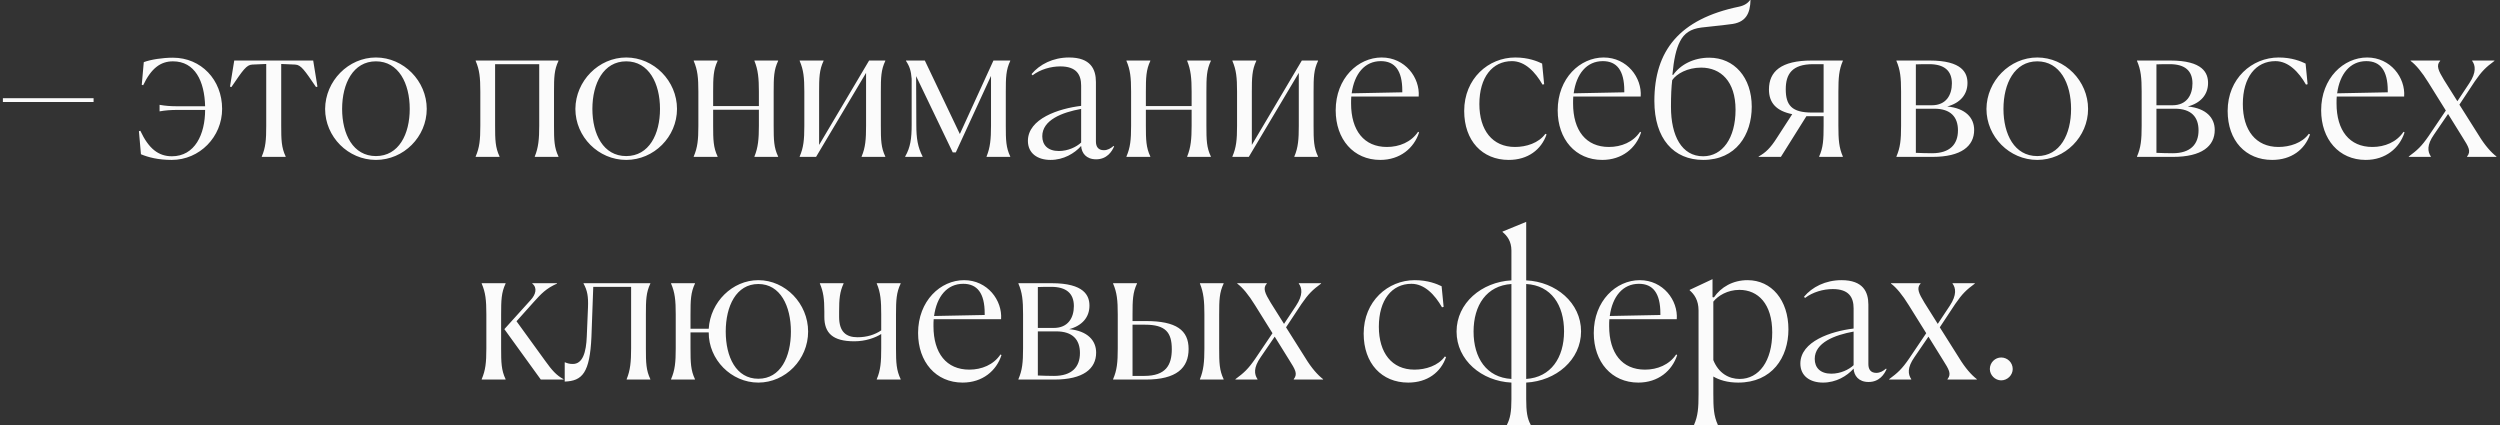 <?xml version="1.0" encoding="UTF-8"?> <svg xmlns="http://www.w3.org/2000/svg" width="494" height="84" viewBox="0 0 494 84" fill="none"><rect x="0" y="0" width="494" height="84" fill="#333333" stroke="none"/> <path d="M0.571 20.16V19.4H18.491V20.16H0.571ZM33.931 31.6C31.251 31.6 29.291 31.08 27.851 30.48L27.451 25.92L27.731 25.84C29.371 29.36 31.291 30.88 33.971 30.88C38.491 30.88 40.531 26.56 40.531 21.72H35.211C33.691 21.72 32.691 21.8 31.571 22H31.531V20.72H31.571C32.691 20.92 33.691 21 35.211 21H40.531C40.411 16.04 38.531 12.12 34.171 12.12C31.731 12.12 29.891 13.48 28.291 16.84L28.011 16.76L28.411 12.28C29.811 11.76 32.131 11.4 34.171 11.4C39.731 11.4 43.891 15.76 43.891 21.52C43.891 27.04 39.451 31.6 33.931 31.6ZM49.847 12.76C48.687 12.8 47.967 13.92 45.727 17.2L45.447 17.12L46.287 11.96H61.887L62.727 17.12L62.447 17.2C60.207 13.92 59.487 12.8 58.327 12.76L55.567 12.64V24.84C55.567 27.6 55.607 29.16 56.447 30.92V31H51.727V30.92C52.487 29.16 52.607 27.64 52.607 24.84V12.64L49.847 12.76ZM74.283 31.6C68.803 31.6 64.243 27.04 64.243 21.52C64.283 16 68.843 11.36 74.283 11.36C79.763 11.36 84.323 16 84.323 21.52C84.323 27.04 79.763 31.6 74.283 31.6ZM74.283 30.84C78.803 30.84 80.963 26.52 80.963 21.52C80.963 16.48 78.763 12.12 74.283 12.12C69.803 12.12 67.603 16.48 67.603 21.52C67.603 26.52 69.763 30.84 74.283 30.84ZM109.471 18.16V24.84C109.471 27.68 109.511 29.16 110.351 30.92V31H105.671V30.92C106.391 29.16 106.551 27.48 106.551 24.84V12.68H97.831V24.84C97.831 27.6 97.871 29.16 98.711 30.92V31H93.991V30.92C94.751 29.16 94.911 27.64 94.911 24.84V18.12C94.911 15.32 94.751 13.8 93.991 12.04V11.96H110.351V12.04C109.511 13.8 109.471 15.28 109.471 18.16ZM123.736 31.6C118.256 31.6 113.696 27.04 113.696 21.52C113.736 16 118.296 11.36 123.736 11.36C129.216 11.36 133.776 16 133.776 21.52C133.776 27.04 129.216 31.6 123.736 31.6ZM123.736 30.84C128.256 30.84 130.416 26.52 130.416 21.52C130.416 16.48 128.216 12.12 123.736 12.12C119.256 12.12 117.056 16.48 117.056 21.52C117.056 26.52 119.216 30.84 123.736 30.84ZM140.917 18.16V20.96H149.957V18.12C149.957 15.48 149.797 13.8 149.077 12.04V11.96H153.757V12.04C152.917 13.8 152.877 15.28 152.877 18.16V24.84C152.877 27.68 152.917 29.16 153.757 30.92V31H149.077V30.92C149.797 29.16 149.957 27.48 149.957 24.84V21.68H140.917V24.84C140.917 27.6 140.957 29.16 141.797 30.92V31H137.077V30.92C137.837 29.16 137.997 27.64 137.997 24.84V18.12C137.997 15.32 137.837 13.8 137.077 12.04V11.96H141.797V12.04C140.957 13.8 140.917 15.36 140.917 18.16ZM161.855 18.16V28.64L171.735 11.96H174.935V12.04C174.095 13.8 174.055 15.28 174.055 18.16V24.84C174.055 27.68 174.095 29.16 174.935 30.92V31H170.255V30.92C171.015 29.16 171.135 27.48 171.135 24.84V14.4L161.255 31H158.015V30.92C158.775 29.16 158.935 27.64 158.935 24.84V18.12C158.935 15.32 158.775 13.8 158.015 12.04V11.96H162.735V12.04C161.895 13.8 161.855 15.36 161.855 18.16ZM179.025 12.04V11.96H182.745L189.665 26.48L196.305 11.96H199.625V12.04C198.785 13.8 198.745 15.28 198.745 18.16V24.84C198.745 27.68 198.785 29.16 199.625 30.92V31H194.945V30.92C195.665 29.16 195.825 27.48 195.825 24.84V15L188.865 30.12H188.265L181.025 15.04L181.065 24.64C181.065 27.36 181.345 29.08 182.305 30.92V31H178.865V30.92C179.905 29.12 180.145 27.36 180.145 24.64V15.6C180.025 14 179.745 13.12 179.025 12.04ZM207.594 31.6C204.994 31.6 203.114 30.28 203.114 27.84C203.114 23.44 209.234 21.44 213.634 20.92V16.92C213.634 14.76 212.714 13.12 209.514 13.12C207.634 13.12 205.554 13.72 204.034 14.88L203.834 14.64C205.434 12.72 208.074 11.36 211.234 11.36C215.514 11.36 216.554 13.68 216.554 16.2V27.96C216.554 28.96 216.994 29.68 218.114 29.68C218.874 29.68 219.474 29.32 220.034 28.84L220.154 28.92C219.714 29.96 218.714 31.48 216.594 31.48C214.634 31.48 213.714 30.24 213.634 28.84C212.314 30.32 210.154 31.6 207.594 31.6ZM205.954 26.92C205.954 28.64 207.034 29.84 209.234 29.84C211.034 29.84 212.714 29.04 213.634 28.16V21.52C209.874 22.2 205.954 23.72 205.954 26.92ZM226.425 18.16V20.96H235.465V18.12C235.465 15.48 235.305 13.8 234.585 12.04V11.96H239.265V12.04C238.425 13.8 238.385 15.28 238.385 18.16V24.84C238.385 27.68 238.425 29.16 239.265 30.92V31H234.585V30.92C235.305 29.16 235.465 27.48 235.465 24.84V21.68H226.425V24.84C226.425 27.6 226.465 29.16 227.305 30.92V31H222.585V30.92C223.345 29.16 223.505 27.64 223.505 24.84V18.12C223.505 15.32 223.345 13.8 222.585 12.04V11.96H227.305V12.04C226.465 13.8 226.425 15.36 226.425 18.16ZM247.362 18.16V28.64L257.242 11.96H260.442V12.04C259.602 13.8 259.562 15.28 259.562 18.16V24.84C259.562 27.68 259.602 29.16 260.442 30.92V31H255.762V30.92C256.522 29.16 256.642 27.48 256.642 24.84V14.4L246.762 31H243.522V30.92C244.282 29.16 244.442 27.64 244.442 24.84V18.12C244.442 15.32 244.282 13.8 243.522 12.04V11.96H248.242V12.04C247.402 13.8 247.362 15.36 247.362 18.16ZM274.053 29.04C276.493 29.04 278.853 28.08 280.213 26.04L280.413 26.16C279.413 29.28 276.653 31.6 272.733 31.6C267.453 31.6 263.933 27.52 263.933 21.8C263.933 15.44 268.373 11.36 273.013 11.36C277.653 11.36 280.613 15.36 280.333 19.08H267.013C266.973 19.52 266.973 19.96 266.973 20.44C266.973 25.8 269.533 29.04 274.053 29.04ZM272.853 12.08C269.653 12.08 267.613 14.6 267.093 18.44L277.093 18.24V17.92C277.093 13.92 275.613 12.08 272.853 12.08ZM305.364 26.44L305.604 26.56C304.564 29.56 301.924 31.6 298.124 31.6C292.884 31.6 289.324 27.8 289.324 21.92C289.324 15.52 294.124 11.36 299.404 11.36C302.044 11.36 303.804 12.12 304.724 12.56L305.124 16.64L304.804 16.72C303.364 14.2 301.324 12.08 298.764 12.08C294.884 12.08 292.324 15.28 292.324 20.56C292.324 25.72 294.884 29.04 299.364 29.04C301.564 29.04 304.044 28.28 305.364 26.44ZM317.92 29.04C320.36 29.04 322.72 28.08 324.08 26.04L324.28 26.16C323.28 29.28 320.52 31.6 316.6 31.6C311.32 31.6 307.8 27.52 307.8 21.8C307.8 15.44 312.24 11.36 316.88 11.36C321.52 11.36 324.48 15.36 324.2 19.08H310.88C310.84 19.52 310.84 19.96 310.84 20.44C310.84 25.8 313.4 29.04 317.92 29.04ZM316.72 12.08C313.52 12.08 311.48 14.6 310.96 18.44L320.96 18.24V17.92C320.96 13.92 319.48 12.08 316.72 12.08ZM341.824 4.8C339.904 5.08 338.024 5.2 336.184 5.44C334.024 5.72 332.784 6.6 331.984 8.16C331.184 9.68 330.744 11.8 330.464 14.8H330.624C332.064 12.76 334.664 11.4 337.744 11.4C342.704 11.4 346.144 15.32 346.144 21.08C346.144 26.64 343.024 31.6 336.544 31.6C330.744 31.6 326.904 27.44 326.904 19.96C326.904 10.04 331.824 3.76 343.624 1.32C344.744 1.08 345.384 0.6 345.824 -1.43051e-06H345.904C345.824 2.64 345.024 4.52 341.824 4.8ZM330.184 21.12C330.184 26.84 332.304 30.88 336.544 30.88C340.344 30.88 342.944 27.32 342.944 21.68C342.944 16.08 340.024 13.36 336.144 13.36C333.464 13.36 331.304 14.56 330.424 15.84C330.264 17.2 330.184 18.8 330.184 21.12ZM347.505 31V30.92C348.905 30.16 349.865 29.2 351.065 27.32L354.145 22.56C350.985 21.92 349.545 20.32 349.545 17.68C349.545 14.12 351.945 11.96 357.985 11.96H364.145V12.04C363.385 13.8 363.265 15.32 363.265 18.12V24.84C363.265 27.64 363.385 29.16 364.145 30.92V31H359.465V30.92C360.265 29.16 360.345 27.6 360.345 24.84V22.96H356.945L351.905 31H347.505ZM358.025 22.24H360.345V12.68H358.305C354.065 12.68 352.865 14.68 352.865 17.64C352.865 20.8 354.065 22.24 358.025 22.24ZM374.733 31V30.92C375.493 29.16 375.653 27.64 375.653 24.84V18.12C375.653 15.32 375.493 13.8 374.733 12.04V11.96H381.293C387.773 11.96 388.773 14.44 388.773 16.4C388.773 18.68 387.333 20.36 384.773 21.04C388.413 21.4 390.093 23.28 390.093 25.68C390.093 28.88 387.533 31 381.853 31H374.733ZM381.213 12.68C380.293 12.68 379.413 12.68 378.573 12.72V20.8H381.733C384.573 20.8 385.693 18.76 385.693 16.48C385.693 13.96 384.173 12.68 381.213 12.68ZM382.213 21.48H378.573V30.2C379.573 30.24 380.693 30.28 381.773 30.28C385.293 30.28 386.893 28.52 386.893 25.76C386.893 23.12 385.453 21.48 382.213 21.48ZM402.564 31.6C397.084 31.6 392.524 27.04 392.524 21.52C392.564 16 397.124 11.36 402.564 11.36C408.044 11.36 412.604 16 412.604 21.52C412.604 27.04 408.044 31.6 402.564 31.6ZM402.564 30.84C407.084 30.84 409.244 26.52 409.244 21.52C409.244 16.48 407.044 12.12 402.564 12.12C398.084 12.12 395.884 16.48 395.884 21.52C395.884 26.52 398.044 30.84 402.564 30.84ZM422.272 31V30.92C423.032 29.16 423.192 27.64 423.192 24.84V18.12C423.192 15.32 423.032 13.8 422.272 12.04V11.96H428.832C435.312 11.96 436.312 14.44 436.312 16.4C436.312 18.68 434.872 20.36 432.312 21.04C435.952 21.4 437.632 23.28 437.632 25.68C437.632 28.88 435.072 31 429.392 31H422.272ZM428.752 12.68C427.832 12.68 426.952 12.68 426.112 12.72V20.8H429.272C432.112 20.8 433.232 18.76 433.232 16.48C433.232 13.96 431.712 12.68 428.752 12.68ZM429.752 21.48H426.112V30.2C427.112 30.24 428.232 30.28 429.312 30.28C432.832 30.28 434.432 28.52 434.432 25.76C434.432 23.12 432.992 21.48 429.752 21.48ZM456.223 26.44L456.463 26.56C455.423 29.56 452.783 31.6 448.983 31.6C443.743 31.6 440.183 27.8 440.183 21.92C440.183 15.52 444.983 11.36 450.263 11.36C452.903 11.36 454.663 12.12 455.583 12.56L455.983 16.64L455.663 16.72C454.223 14.2 452.183 12.08 449.623 12.08C445.743 12.08 443.183 15.28 443.183 20.56C443.183 25.72 445.743 29.04 450.223 29.04C452.423 29.04 454.903 28.28 456.223 26.44ZM468.78 29.04C471.22 29.04 473.58 28.08 474.94 26.04L475.14 26.16C474.14 29.28 471.38 31.6 467.46 31.6C462.18 31.6 458.66 27.52 458.66 21.8C458.66 15.44 463.1 11.36 467.74 11.36C472.38 11.36 475.34 15.36 475.06 19.08H461.74C461.7 19.52 461.7 19.96 461.7 20.44C461.7 25.8 464.26 29.04 468.78 29.04ZM467.58 12.08C464.38 12.08 462.34 14.6 461.82 18.44L471.82 18.24V17.92C471.82 13.92 470.34 12.08 467.58 12.08ZM479.897 26.88L483.297 21.84L479.857 16.32C478.577 14.24 477.377 12.8 476.337 12.04V11.96H482.177V12.04C481.337 12.92 481.817 13.96 482.937 15.8L485.577 20L487.937 16.44C489.377 14.28 489.137 12.88 488.497 12.04V11.96H492.897V12.04C491.217 13.28 490.417 14.04 489.017 16.08L485.977 20.68L489.737 26.64C491.017 28.76 492.257 30.12 493.297 30.92V31H487.497V30.92C488.337 29.88 487.777 29 486.617 27.16L483.737 22.52L480.977 26.56C479.497 28.68 479.697 29.96 480.337 30.92V31H475.977V30.92C477.657 29.68 478.497 28.92 479.897 26.88ZM111.343 75H106.863L99.662 65.04L104.863 59.28C105.863 58.2 106.223 56.88 105.183 56.04V55.96H110.063V56.04C107.903 57 106.943 58.04 105.463 59.68L102.063 63.48L107.743 71.32C109.063 73.16 109.943 74.16 111.343 74.92V75ZM99.022 62.16V68.84C99.022 71.6 99.062 73.16 99.903 74.92V75H95.183V74.92C95.942 73.16 96.103 71.64 96.103 68.84V62.12C96.103 59.32 95.942 57.8 95.183 56.04V55.96H99.903V56.04C99.062 57.8 99.022 59.36 99.022 62.16ZM116.868 66.56C116.548 73.68 115.068 75.28 111.588 75.4V71.6H111.668C112.148 71.8 112.548 71.92 113.188 71.92C115.148 71.92 115.828 69.6 115.948 66.48L116.188 60.72C116.268 58.6 116.068 57.4 115.308 56.04V55.96H128.508V56.04C127.668 57.8 127.628 59.28 127.628 62.16V68.84C127.628 71.68 127.668 73.16 128.508 74.92V75H123.828V74.92C124.548 73.16 124.708 71.48 124.708 68.84V56.68H117.228L116.868 66.56ZM136.444 62.16V64.96H140.044C140.364 59.68 144.724 55.36 149.844 55.36C155.204 55.36 159.684 60 159.684 65.52C159.684 71.04 155.204 75.6 149.844 75.6C144.484 75.6 140.004 71.04 140.044 65.68H136.444V68.84C136.444 71.6 136.484 73.16 137.324 74.92V75H132.604V74.92C133.364 73.16 133.524 71.64 133.524 68.84V62.12C133.524 59.32 133.364 57.8 132.604 56.04V55.96H137.324V56.04C136.484 57.8 136.444 59.36 136.444 62.16ZM149.844 74.84C154.244 74.84 156.284 70.52 156.284 65.52C156.284 60.48 154.204 56.12 149.844 56.12C145.484 56.12 143.404 60.48 143.404 65.52C143.404 70.52 145.444 74.84 149.844 74.84ZM162.889 62.6V61.56C162.889 59.04 162.689 57.64 162.009 56.04V55.96H166.689V56.04C165.929 57.68 165.809 59.08 165.809 61.6V62.6C165.809 65.6 167.209 66.64 169.449 66.64C171.249 66.64 172.849 66.16 174.129 65.28V62.12C174.129 59.48 174.009 57.8 173.249 56.04V55.96H177.969V56.04C177.129 57.8 177.049 59.28 177.049 62.16V68.84C177.049 71.68 177.129 73.16 177.969 74.92V75H173.249V74.92C174.009 73.16 174.129 71.48 174.129 68.84V66C172.929 66.76 171.009 67.44 168.809 67.44C164.529 67.44 162.889 65.8 162.889 62.6ZM191.534 73.04C193.974 73.04 196.334 72.08 197.694 70.04L197.894 70.16C196.894 73.28 194.134 75.6 190.214 75.6C184.934 75.6 181.414 71.52 181.414 65.8C181.414 59.44 185.854 55.36 190.494 55.36C195.134 55.36 198.094 59.36 197.814 63.08H184.494C184.454 63.52 184.454 63.96 184.454 64.44C184.454 69.8 187.014 73.04 191.534 73.04ZM190.334 56.08C187.134 56.08 185.094 58.6 184.574 62.44L194.574 62.24V61.92C194.574 57.92 193.094 56.08 190.334 56.08ZM201.237 75V74.92C201.997 73.16 202.157 71.64 202.157 68.84V62.12C202.157 59.32 201.997 57.8 201.237 56.04V55.96H207.797C214.277 55.96 215.277 58.44 215.277 60.4C215.277 62.68 213.837 64.36 211.277 65.04C214.917 65.4 216.597 67.28 216.597 69.68C216.597 72.88 214.037 75 208.357 75H201.237ZM207.717 56.68C206.797 56.68 205.917 56.68 205.077 56.72V64.8H208.237C211.077 64.8 212.197 62.76 212.197 60.48C212.197 57.96 210.677 56.68 207.717 56.68ZM208.717 65.48H205.077V74.2C206.077 74.24 207.197 74.28 208.277 74.28C211.797 74.28 213.397 72.52 213.397 69.76C213.397 67.12 211.957 65.48 208.717 65.48ZM240.908 62.16V68.84C240.908 71.68 240.948 73.16 241.788 74.92V75H237.108V74.92C237.828 73.16 237.988 71.48 237.988 68.84V62.12C237.988 59.48 237.828 57.8 237.108 56.04V55.96H241.788V56.04C240.948 57.8 240.908 59.28 240.908 62.16ZM223.788 62.16V63.44H226.428C232.428 63.44 234.868 65.24 234.868 68.96C234.868 72.72 232.468 75 226.428 75H219.948V74.92C220.708 73.16 220.868 71.64 220.868 68.84V62.12C220.868 59.32 220.708 57.8 219.948 56.04V55.96H224.668V56.04C223.828 57.8 223.788 59.36 223.788 62.16ZM226.268 64.16H223.788V74.28H226.108C230.348 74.28 231.548 72.16 231.548 69C231.548 65.68 230.308 64.16 226.268 64.16ZM248.042 70.88L251.442 65.84L248.002 60.32C246.722 58.24 245.522 56.8 244.482 56.04V55.96H250.322V56.04C249.482 56.92 249.962 57.96 251.082 59.8L253.722 64L256.082 60.44C257.522 58.28 257.282 56.88 256.642 56.04V55.96H261.042V56.04C259.362 57.28 258.562 58.04 257.162 60.08L254.122 64.68L257.882 70.64C259.162 72.76 260.402 74.12 261.442 74.92V75H255.642V74.92C256.482 73.88 255.922 73 254.762 71.16L251.882 66.52L249.122 70.56C247.642 72.68 247.842 73.96 248.482 74.92V75H244.122V74.92C245.802 73.68 246.642 72.92 248.042 70.88ZM285.501 70.44L285.741 70.56C284.701 73.56 282.061 75.6 278.261 75.6C273.021 75.6 269.461 71.8 269.461 65.92C269.461 59.52 274.261 55.36 279.541 55.36C282.181 55.36 283.941 56.12 284.861 56.56L285.261 60.64L284.941 60.72C283.501 58.2 281.461 56.08 278.901 56.08C275.021 56.08 272.461 59.28 272.461 64.56C272.461 69.72 275.021 73.04 279.501 73.04C281.701 73.04 284.181 72.28 285.501 70.44ZM298.657 74.88V56.12C293.737 56.44 291.177 60.32 291.177 65.52C291.177 70.72 293.737 74.6 298.657 74.88ZM301.577 56.12V74.88C306.457 74.56 309.057 70.68 309.057 65.48C309.057 60.28 306.537 56.4 301.577 56.12ZM297.777 84V83.92C298.417 82.68 298.657 81.36 298.657 78.88V75.6C292.777 75.32 287.817 71.16 287.817 65.52C287.817 59.88 292.777 55.72 298.657 55.4V49.52C298.657 47.64 297.777 46.56 296.897 45.84V45.76L301.577 43.84V55.4C307.457 55.68 312.417 59.84 312.417 65.48C312.417 71.12 307.457 75.28 301.577 75.6V78.84C301.577 81.32 301.777 82.68 302.457 83.92V84H297.777ZM325.049 73.04C327.489 73.04 329.849 72.08 331.209 70.04L331.409 70.16C330.409 73.28 327.649 75.6 323.729 75.6C318.449 75.6 314.929 71.52 314.929 65.8C314.929 59.44 319.369 55.36 324.009 55.36C328.649 55.36 331.609 59.36 331.329 63.08H318.009C317.969 63.52 317.969 63.96 317.969 64.44C317.969 69.8 320.529 73.04 325.049 73.04ZM323.849 56.08C320.649 56.08 318.609 58.6 318.089 62.44L328.089 62.24V61.92C328.089 57.92 326.609 56.08 323.849 56.08ZM334.753 84V83.92C335.513 82.16 335.633 80.64 335.633 77.88V61.36C335.633 59.32 334.793 58.16 333.873 57.36V57.28L338.393 55.16V58.72L338.673 58.76C340.073 56.72 342.433 55.36 345.313 55.36C350.073 55.36 353.393 59.32 353.393 65.08C353.393 70.64 350.153 75.6 343.473 75.6C341.313 75.6 339.713 75.08 338.553 74.4V77.8C338.553 80.56 338.633 82.16 339.433 83.92V84H334.753ZM343.753 74.88C347.593 74.88 350.193 71.32 350.193 65.68C350.193 60.04 347.393 57.28 343.713 57.28C341.353 57.28 339.473 58.44 338.553 59.6V71.16C339.593 73.76 341.633 74.88 343.753 74.88ZM360.231 75.6C357.631 75.6 355.751 74.28 355.751 71.84C355.751 67.44 361.871 65.44 366.271 64.92V60.92C366.271 58.76 365.351 57.12 362.151 57.12C360.271 57.12 358.191 57.72 356.671 58.88L356.471 58.64C358.071 56.72 360.711 55.36 363.871 55.36C368.151 55.36 369.191 57.68 369.191 60.2V71.96C369.191 72.96 369.631 73.68 370.751 73.68C371.511 73.68 372.111 73.32 372.671 72.84L372.791 72.92C372.351 73.96 371.351 75.48 369.231 75.48C367.271 75.48 366.351 74.24 366.271 72.84C364.951 74.32 362.791 75.6 360.231 75.6ZM358.591 70.92C358.591 72.64 359.671 73.84 361.871 73.84C363.671 73.84 365.351 73.04 366.271 72.16V65.52C362.511 66.2 358.591 67.72 358.591 70.92ZM377.222 70.88L380.622 65.84L377.182 60.32C375.902 58.24 374.702 56.8 373.662 56.04V55.96H379.502V56.04C378.662 56.92 379.142 57.96 380.262 59.8L382.902 64L385.262 60.44C386.702 58.28 386.462 56.88 385.822 56.04V55.96H390.222V56.04C388.542 57.28 387.742 58.04 386.342 60.08L383.302 64.68L387.062 70.64C388.342 72.76 389.582 74.12 390.622 74.92V75H384.822V74.92C385.662 73.88 385.102 73 383.942 71.16L381.062 66.52L378.302 70.56C376.822 72.68 377.022 73.96 377.662 74.92V75H373.302V74.92C374.982 73.68 375.822 72.92 377.222 70.88ZM395.433 75.16C394.233 75.16 393.193 74.12 393.193 72.92C393.193 71.64 394.233 70.64 395.433 70.64C396.673 70.64 397.713 71.64 397.713 72.92C397.713 74.12 396.673 75.16 395.433 75.16Z" fill="#FBFBFB"></path> </svg> 
